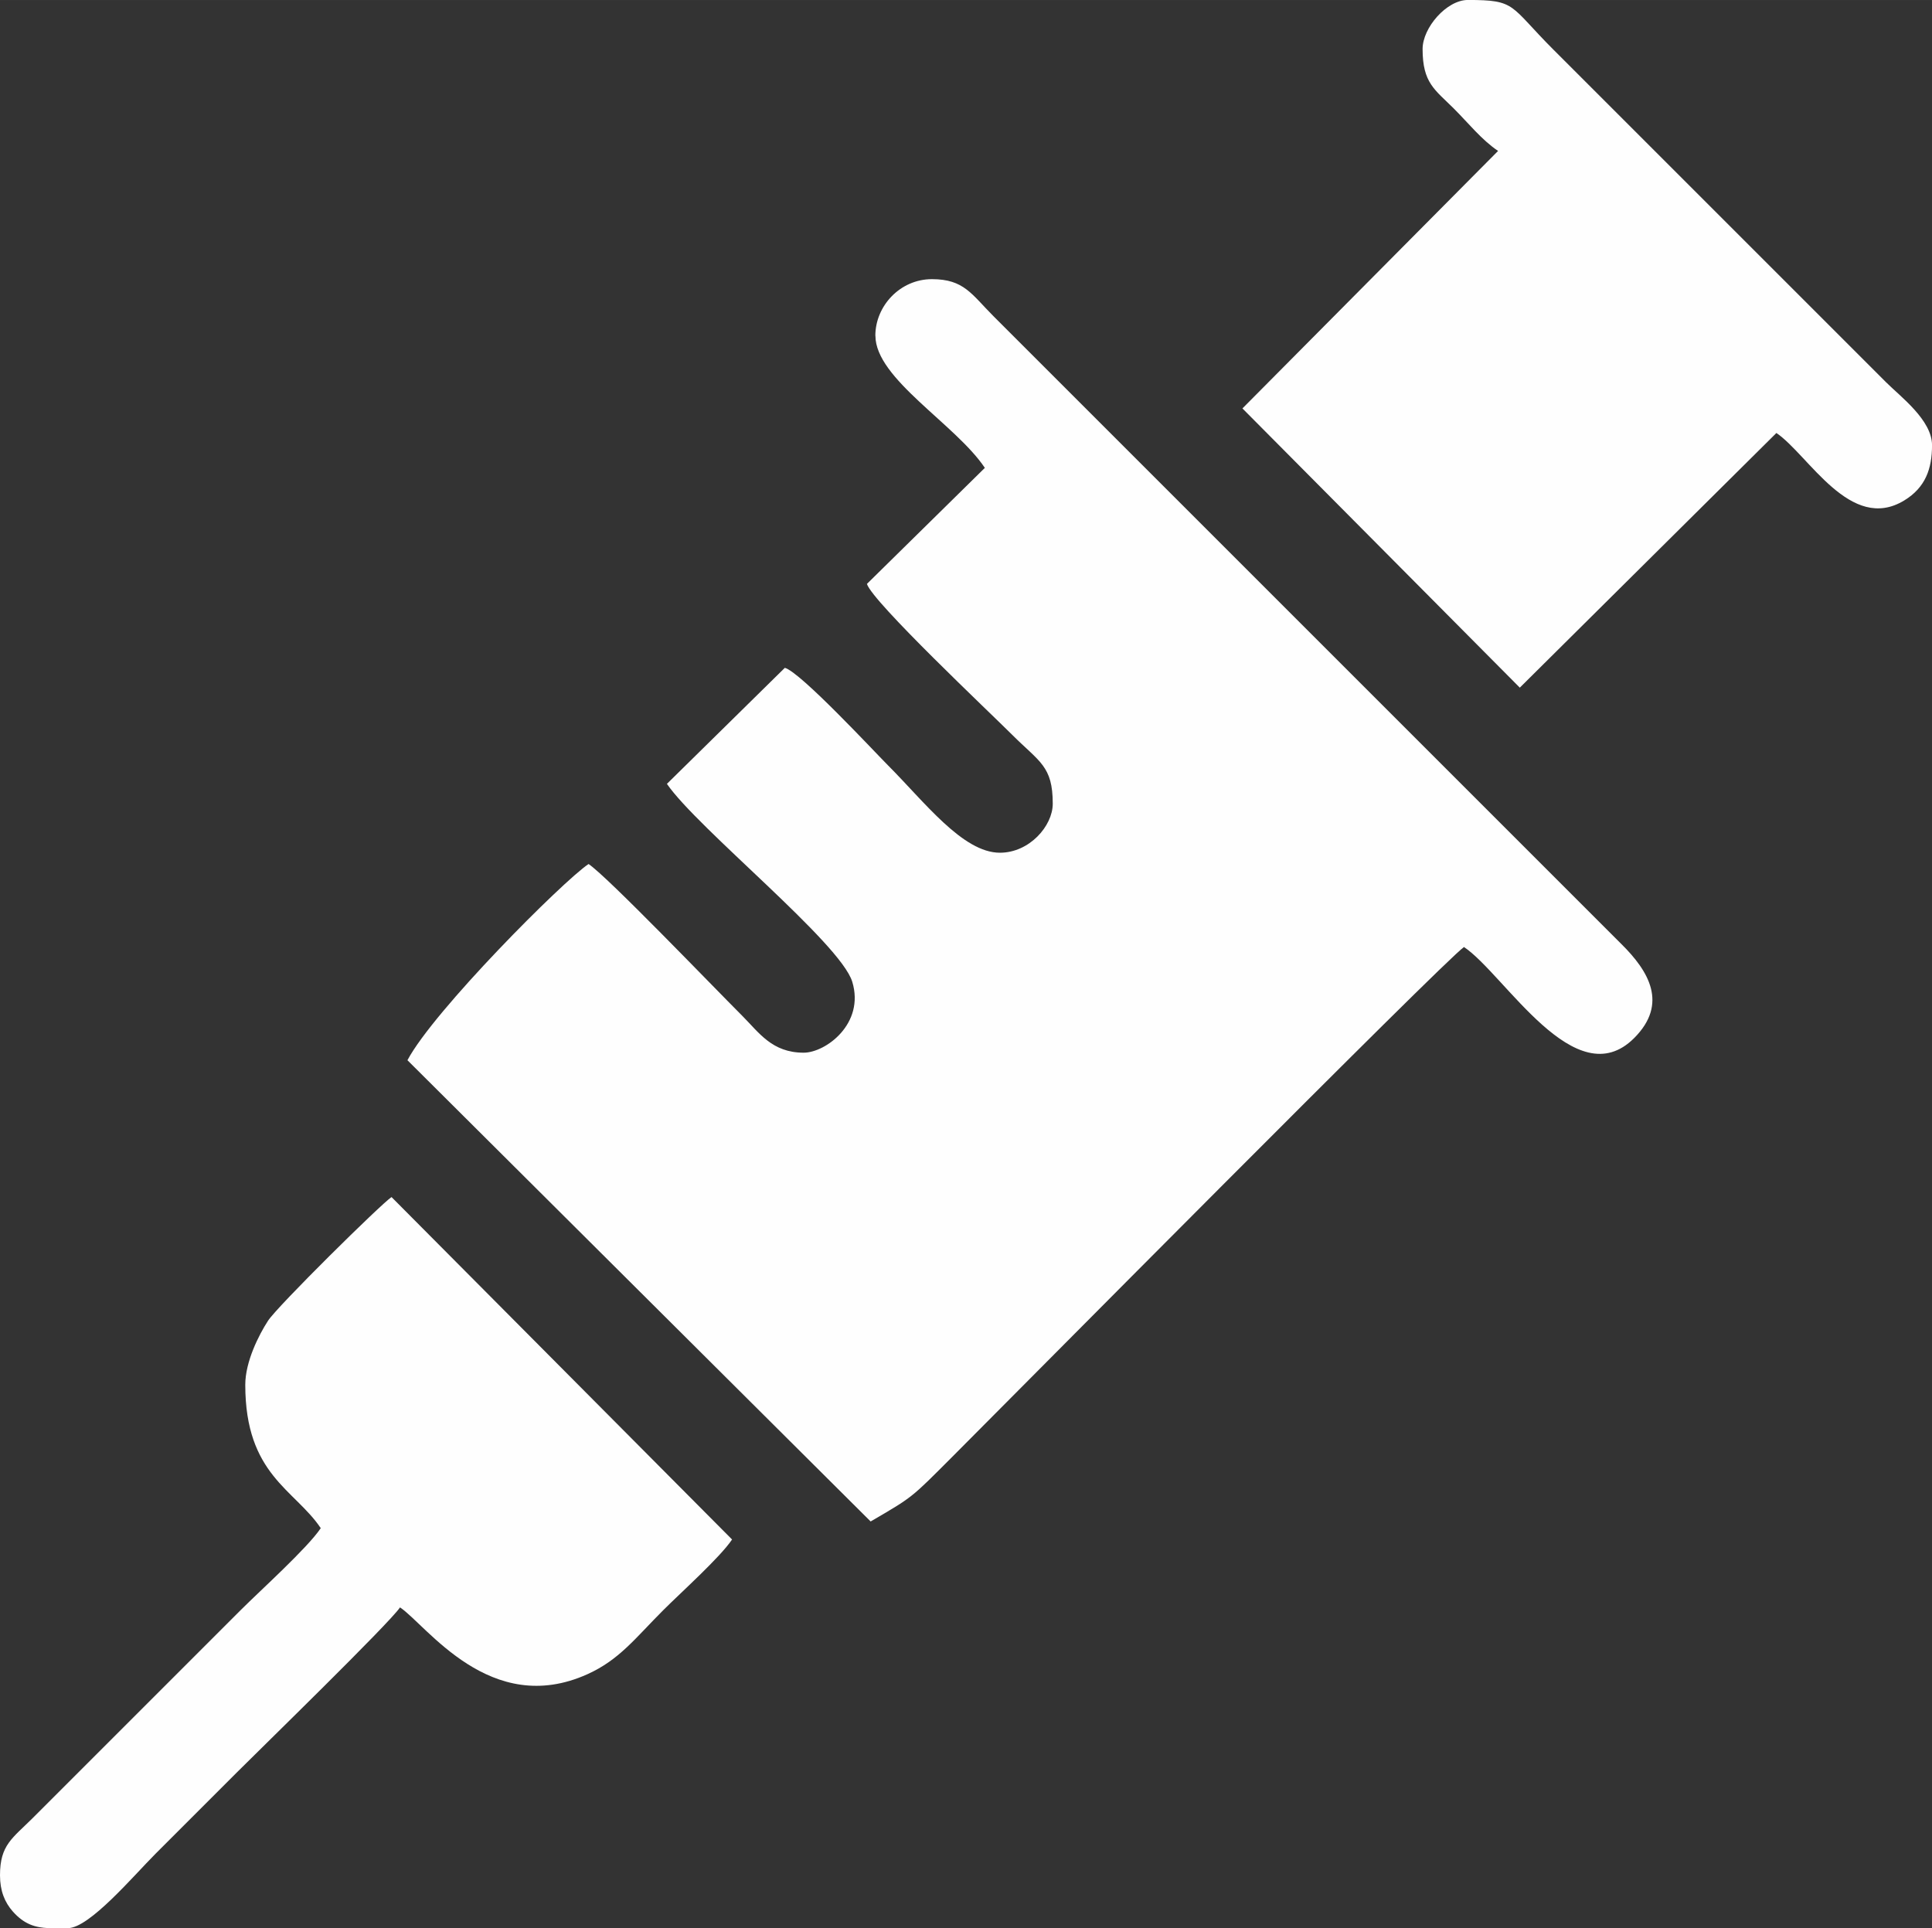 <?xml version="1.0" encoding="UTF-8"?> <!-- Creator: CorelDRAW 2020 (64-Bit) --> <svg xmlns="http://www.w3.org/2000/svg" xmlns:xlink="http://www.w3.org/1999/xlink" xmlns:xodm="http://www.corel.com/coreldraw/odm/2003" xml:space="preserve" width="144.51mm" height="144.228mm" style="shape-rendering:geometricPrecision; text-rendering:geometricPrecision; image-rendering:optimizeQuality; fill-rule:evenodd; clip-rule:evenodd" viewBox="0 0 525.47 524.44"><rect x="0" y="0" width="525.47" height="524.44" fill="#333333" stroke="none"/> <defs> <style type="text/css"> <![CDATA[ .fil0 {fill:#FEFEFE} ]]> </style> </defs> <g id="Слой_x0020_1">  <g id="_1468694736800"> <path class="fil0" d="M238.1 91.34c0,11.67 21.81,24.04 29.76,35.92l-32.07 31.56c1.48,4.87 33.46,35 39.51,41.05 7.41,7.41 11.03,8.45 11.03,18.73 0,6.06 -6.35,13.34 -14.37,13.34 -10.13,0 -20.55,-13.88 -30.53,-23.86 -3.52,-3.52 -23.72,-25.29 -27.97,-26.43l-32.07 31.56c8.35,12.16 47.19,43.25 50.41,53.83 3.47,11.4 -7.24,19.29 -13.22,19.29 -8.62,0 -12.13,-5.46 -16.68,-10.01 -8.43,-8.43 -36.68,-37.87 -41.82,-41.31 -7.02,4.7 -42.17,39.96 -49.26,53.37l125.98 125.46c11.59,-6.76 10.94,-6.32 22.06,-17.44 14.11,-14.11 134.25,-135.41 139.32,-138.81 11.06,7.4 30.29,40.8 46.3,24.75 9.35,-9.38 3.87,-18.27 -3.45,-25.52l-170.88 -170.88c-5.89,-5.89 -7.94,-10.01 -16.68,-10.01 -8.66,0 -15.39,7.3 -15.39,15.39z"></path> <path class="fil0" d="M386.92 13.34c0,9.24 3.33,11.04 8.47,16.16 3.98,3.97 7.59,8.55 12.06,11.55l-69.53 70.04 75.44 75.95 69.79 -69.27c8.78,5.99 20.13,27.27 34.77,18.35 5.77,-3.51 7.56,-8.63 7.56,-15.02 0,-6.85 -8.58,-13.2 -12.57,-17.19l-90.32 -90.32c-12.18,-12.18 -10.07,-13.6 -23.35,-13.6 -5.8,0 -12.32,7.56 -12.32,13.34z"></path> <path class="fil0" d="M66.71 376.66c0,24.5 13.47,28.46 20.53,39 -3.63,5.42 -16.32,16.83 -21.81,22.32l-45.16 45.16c-4.01,4.01 -7.27,7.28 -11.29,11.29 -5.6,5.59 -8.98,7.35 -8.98,15.65 0,4.25 1.3,7.38 3.49,9.85 3.15,3.55 6.19,4.36 9.68,4.52l5.31 0c5.83,0 17.82,-14.22 23.86,-20.27 7.61,-7.61 14.46,-14.46 22.07,-22.07 6.83,-6.83 41.45,-40.52 44.39,-44.9 7.23,4.84 24.57,30.1 51,18.16 8.67,-3.92 12.97,-9.78 20.58,-17.39 4.88,-4.88 15.46,-14.36 18.73,-19.24l-92.62 -93.14c-2.79,1.82 -30.98,29.63 -33.59,33.64 -2.53,3.9 -6.19,11.15 -6.19,17.42z"></path> </g> </g> </svg> 